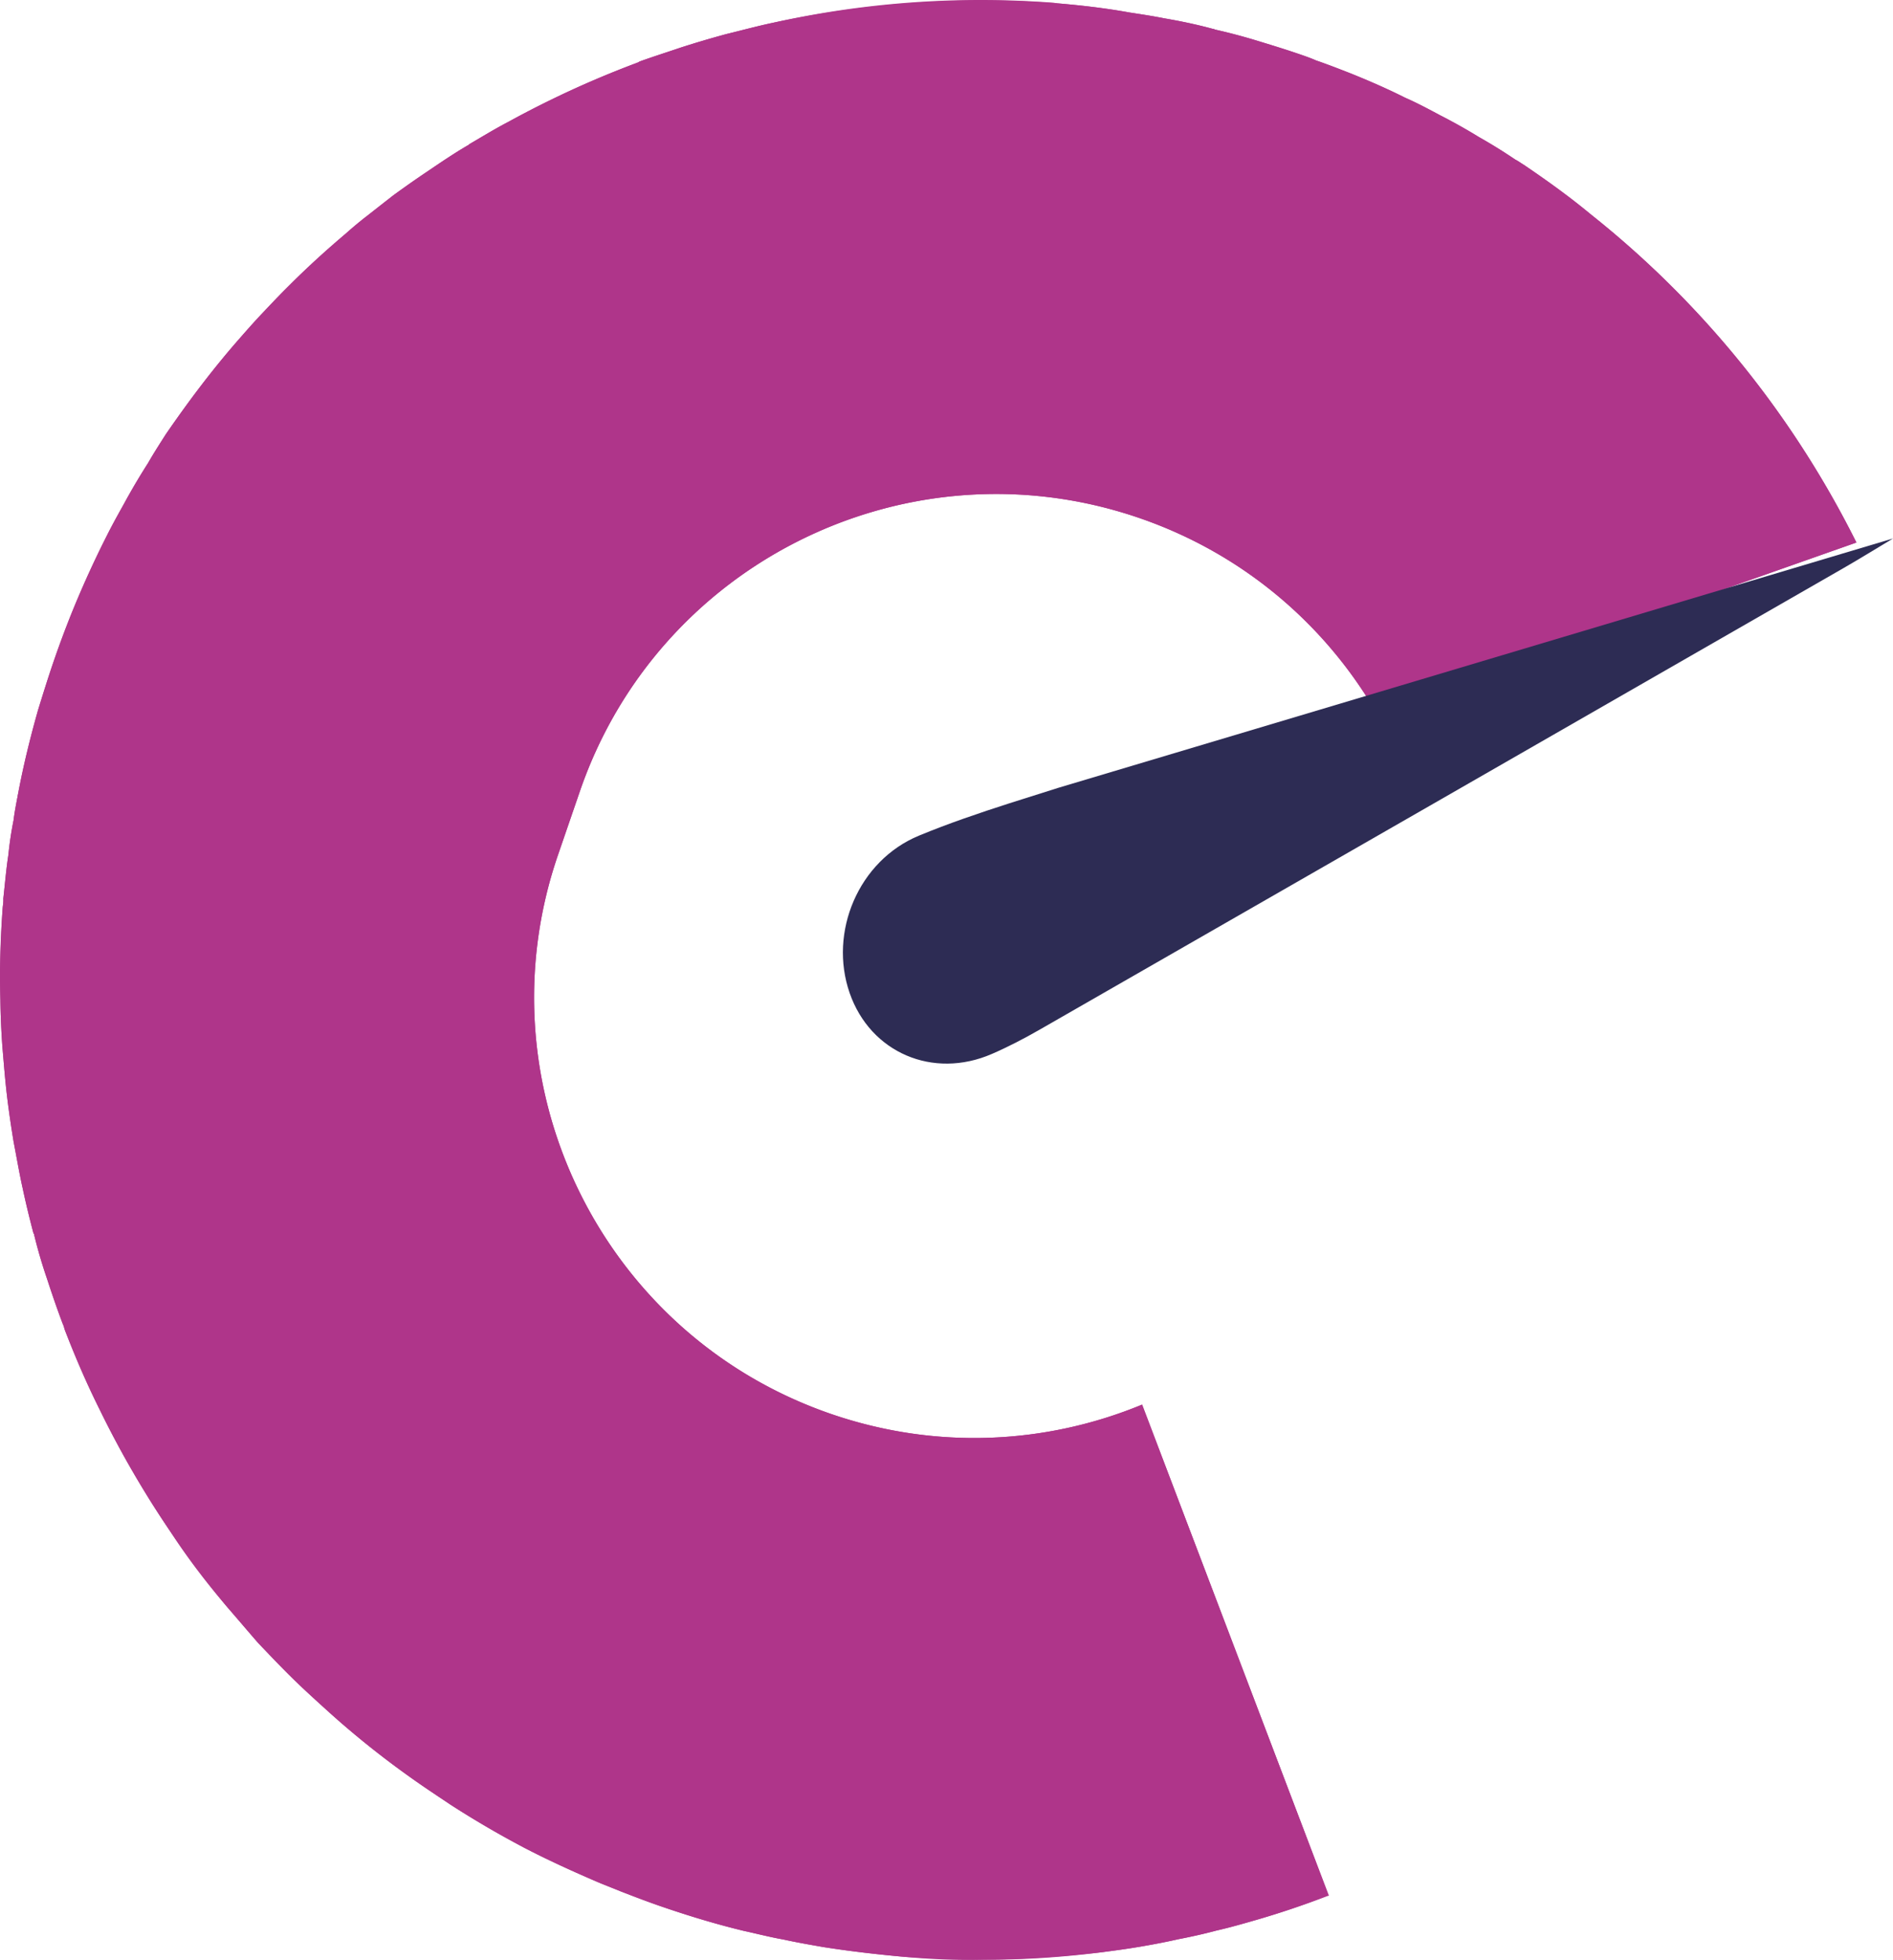 <?xml version="1.0" encoding="UTF-8"?>
<svg data-bbox="-0.017 0.003 1870.137 1936.612" viewBox="0 0 1870.12 1936.63" xmlns="http://www.w3.org/2000/svg" data-type="color">
    <g>
        <path d="m1128.3 1387.91 184.32 484.92-.17.49-.49-.17c-24.15 9.32-48.47 17.51-72.95 24.53-12.22 3.51-24.46 7.02-37.03 9.86-12.71 3.38-25.26 6.2-37.66 8.57-12.56 2.83-24.94 5.21-37.82 7.4-12.89 2.2-25.6 3.89-38.31 5.56-38.45 4.43-77.4 7.05-116.65 7.34-26.38-.25-52.58-1.01-78.94-2.9-26.19-2.39-52.7-5.44-79.38-9.63-12.99-2.28-26-4.52-39.33-7.45-12.99-2.28-26.17-5.7-39.5-8.61-26.96-6.54-53.94-14.7-80.56-23.85-13.8-4.74-27.45-9.98-40.58-15.06l-19.39-7.76c-26.44-11.32-51.72-22.75-76.52-35.66-25.25-13.11-49.51-27.51-72.96-42.73-4.89-3.33-10.33-6.87-15.22-10.21-37.68-25.08-73.37-52.78-106.57-82.94-11.76-10.67-23.53-21.33-34.64-32.3-11.13-11-22.06-22.46-32.99-33.96-10.27-11.79-20.06-23.41-30.33-35.21-20.07-23.46-39.14-48.18-56.05-74.39-8.77-12.95-17.07-25.71-25.16-38.98-16.25-26.53-31.18-53.7-44.75-81.54-11.51-22.77-21.58-45.91-30.91-69.59-1.34-3.41-2.67-6.78-3.97-10.2-.47-1.81-.95-3.62-1.91-5.63-5.49-14.56-10.44-28.96-15.28-43.82a490.42 490.42 0 0 1-12.93-44.16c.16-.46-.33-.63-.64-1.33-3.85-14.52-7.49-29.56-10.65-44.42-3.47-15.55-5.99-30.75-8.98-46.11-2.49-15.19-4.82-30.87-6.64-46.4-1.83-15.51-3.01-31.34-4.35-46.68-1.16-15.85-1.85-31.51-2.03-47.04-1.05-30.66.07-61.13 2.34-91.79.36-2.65.72-5.27.55-8.08 1.64-14.34 2.75-28.84 5.04-43.48 1.08-11.21 2.84-22.74 5.1-34.07.9-7.44 2.29-14.66 3.65-21.92.34-.98.36-2.65.7-3.63 5.22-27.96 12.07-55.94 19.91-83.55 4.94-15.95 9.87-31.89 15.29-47.67 6.1-17.75 12.69-35.34 19.6-52.26 10.12-24.64 21.25-48.94 33.16-72.42 5.39-10.8 11.09-20.97 16.77-31.15a646.17 646.17 0 0 1 23.8-40.32c5.52-9.69 11.37-18.72 17.4-28.2 22.05-32.11 45.42-63.22 70.94-92.5 8.15-9.33 16.33-18.65 24.99-27.78 8.67-9.17 17.32-18.32 26.45-27.32 17.65-17.65 36.12-34.45 55.55-50.9 7.16-6.38 14.15-12.24 21.62-17.94 8.29-6.54 16.59-13.04 24.9-19.54 11.81-8.63 23.42-16.78 34.85-24.43 12.96-8.77 25.89-17.57 39-25.19.66-.32 1.31-.64 1.48-1.13 11.32-6.6 22.28-13.3 33.71-19.5 1.8-.97 3.59-1.92 5.41-2.87A931.235 931.235 0 0 1 543.51 99c27.82-13.61 56.3-25.86 85.43-36.79.66-.33 1.81-.51 2.64-1.32 13.24-4.81 27.43-9.29 41.17-13.97 14.89-4.79 29.6-9.12 44.8-13.25 15.04-3.64 30.24-7.8 45.13-10.95C852.92 2.46 946.81-4.41 1041.36 2.76c.98.34 2.12.18 3.14.53 23.55 1.99 47.43 4.72 71.31 9.05 11.52 1.77 23.03 3.5 34.38 5.78 16.15 2.78 32.1 6.07 48.23 10.49.49.17 1.15-.15 1.47.5 13.81 3.11 27.48 6.7 41.44 10.95 13.98 4.26 27.96 8.52 41.76 13.26 5.91 2.03 11.83 4.07 17.09 6.42 11.84 4.07 23.5 8.62 34.68 13.01 18.39 7.43 36.13 15.17 53.51 23.91 11.99 5.23 23.15 11.28 34.79 17.48a552.522 552.522 0 0 1 37.89 21.29c12.46 7.03 24.26 14.4 35.9 22.24 3.29 1.68 5.89 3.7 8.21 5.05 23.25 15.71 45.86 31.74 66.79 49.42 111.13 88.37 199.97 199.59 262.03 323.94-159.24 56.08-317.24 112.5-476.82 163.81-50.82-85.1-130.79-153.39-231.68-188.06-5.09-1.75-10.19-3.4-15.3-4.95-222.99-67.69-461.03 53.08-537.25 274.81l-21.65 62.99c-77.95 226.77 43.07 474.55 269.87 552.51 104.26 35.84 212.74 29.74 307.14-9.28Z" fill="#af358a" data-color="1"/>
        <path d="m1128.3 1387.91 184.32 484.92-.17.49-.49-.17c-24.15 9.32-48.47 17.51-72.95 24.53-12.22 3.51-24.46 7.02-37.03 9.86-12.71 3.38-25.26 6.2-37.66 8.57-12.56 2.83-24.94 5.21-37.82 7.4-12.89 2.2-25.6 3.89-38.31 5.56-38.62 4.92-77.57 7.53-116.65 7.34-26.71.72-52.75-.51-78.94-2.9-26.19-2.39-52.7-5.44-79.38-9.63-12.99-2.28-26-4.52-39.33-7.45-12.99-2.28-26.17-5.7-39.5-8.61-26.96-6.54-53.94-14.7-80.56-23.85-13.8-4.74-27.45-9.98-40.58-15.06l-19.39-7.76c-26.44-11.32-51.72-22.75-76.52-35.66-24.6-13.43-49.51-27.51-72.96-42.73-4.89-3.33-10.33-6.87-15.22-10.21-37.68-25.08-73.37-52.78-106.57-82.94-11.76-10.67-23.53-21.33-34.64-32.3-11.13-11-22.06-22.46-32.99-33.96-10.27-11.79-20.06-23.41-30.33-35.21-19.9-23.95-38.48-48.5-56.05-74.39-8.77-12.95-17.07-25.71-25.16-38.98-16.25-26.53-31.18-53.7-44.75-81.54-11.07-22.62-21.45-45.86-30.91-69.59-1.34-3.41-2.67-6.78-3.97-10.2-.47-1.81-.95-3.62-1.91-5.63-5.49-14.56-10.44-28.96-15.28-43.82a490.42 490.42 0 0 1-12.93-44.16c.16-.46-.33-.63-.64-1.33-3.85-14.52-7.49-29.56-10.65-44.42-3.47-15.55-5.99-30.75-8.98-46.11-2.49-15.19-4.82-30.87-6.64-46.4-1.83-15.51-3.01-31.34-4.35-46.68-1.16-15.85-1.85-31.51-2.03-47.04-.56-30.5.07-61.13 2.34-91.79.36-2.65.72-5.27.55-8.08 1.64-14.34 2.75-28.84 5.04-43.48 1.08-11.21 2.84-22.74 5.1-34.07.9-7.44 2.29-14.66 3.65-21.92.34-.98.36-2.65.7-3.63 5.22-27.96 12.07-55.94 19.91-83.55 4.94-15.95 9.87-31.89 15.29-47.67 6.1-17.75 12.69-35.34 19.6-52.26 10.12-24.64 21.25-48.94 33.16-72.42 5.39-10.8 11.09-20.97 16.77-31.15a646.17 646.17 0 0 1 23.8-40.32c5.52-9.69 11.37-18.72 17.4-28.2 22.05-32.11 45.42-63.22 70.94-92.5 8.15-9.33 16.33-18.65 24.99-27.78 8.67-9.17 17.32-18.32 26.45-27.32 17.65-17.65 36.12-34.45 55.55-50.9 7.16-6.38 14.15-12.24 21.62-17.94 8.29-6.54 16.59-13.04 24.9-19.54 11.81-8.63 23.42-16.78 34.85-24.43 12.96-8.77 25.89-17.57 39-25.19.66-.32 1.31-.64 1.48-1.13 11.32-6.6 22.28-13.3 33.71-19.5 1.8-.97 3.59-1.92 5.41-2.87A931.235 931.235 0 0 1 543.51 99c27.82-13.61 56.3-25.86 85.43-36.79.66-.33 1.81-.51 2.64-1.32 13.24-4.81 27.43-9.29 41.17-13.97 14.89-4.79 29.6-9.12 44.8-13.25 15.04-3.64 30.24-7.8 45.13-10.95C854.4 2.97 948.94-4.23 1044.5 3.29c23.55 1.99 47.43 4.72 71.31 9.05 11.52 1.77 23.03 3.5 34.38 5.78 16.15 2.78 32.1 6.07 48.23 10.49.49.17 1.15-.15 1.47.5 13.81 3.11 27.48 6.7 41.44 10.95 13.98 4.26 27.96 8.52 41.76 13.26 5.91 2.03 11.83 4.07 17.09 6.42 11.84 4.07 23.5 8.62 34.68 13.01 18.39 7.43 36.13 15.17 53.51 23.91 11.99 5.23 23.15 11.28 34.79 17.48a552.522 552.522 0 0 1 37.89 21.29c12.46 7.03 24.26 14.4 35.9 22.24 3.29 1.68 5.89 3.7 8.21 5.05 23.25 15.71 45.19 32.05 66.79 49.42 111.13 88.37 199.97 199.59 262.03 323.94-159.24 56.08-317.24 112.5-476.82 163.81-50.82-85.1-130.79-153.39-231.68-188.06-5.09-1.75-10.19-3.4-15.3-4.95-222.99-67.69-461.03 53.08-537.25 274.81l-21.65 62.99c-77.95 226.77 43.07 474.55 269.87 552.51 104.26 35.84 212.74 29.74 307.14-9.28Z" fill="#af358a" data-color="1"/>
        <path d="M1870.12 532.1c-16.31 9.77-32.49 19.83-48.95 29.28-264.5 152-529 303.96-793.59 455.76-15.5 8.9-31.39 17.2-47.61 24.24-58.37 25.38-120.13-1.3-140.57-60.12-20.92-60.13 8.65-130.81 68.49-155.57 29.29-12.11 59.2-22.25 89.24-31.92 16.21-5.19 32.45-10.25 48.64-15.39l824.34-246.29Z" fill="#2d2c54" data-color="2"/>
    </g>
</svg>
